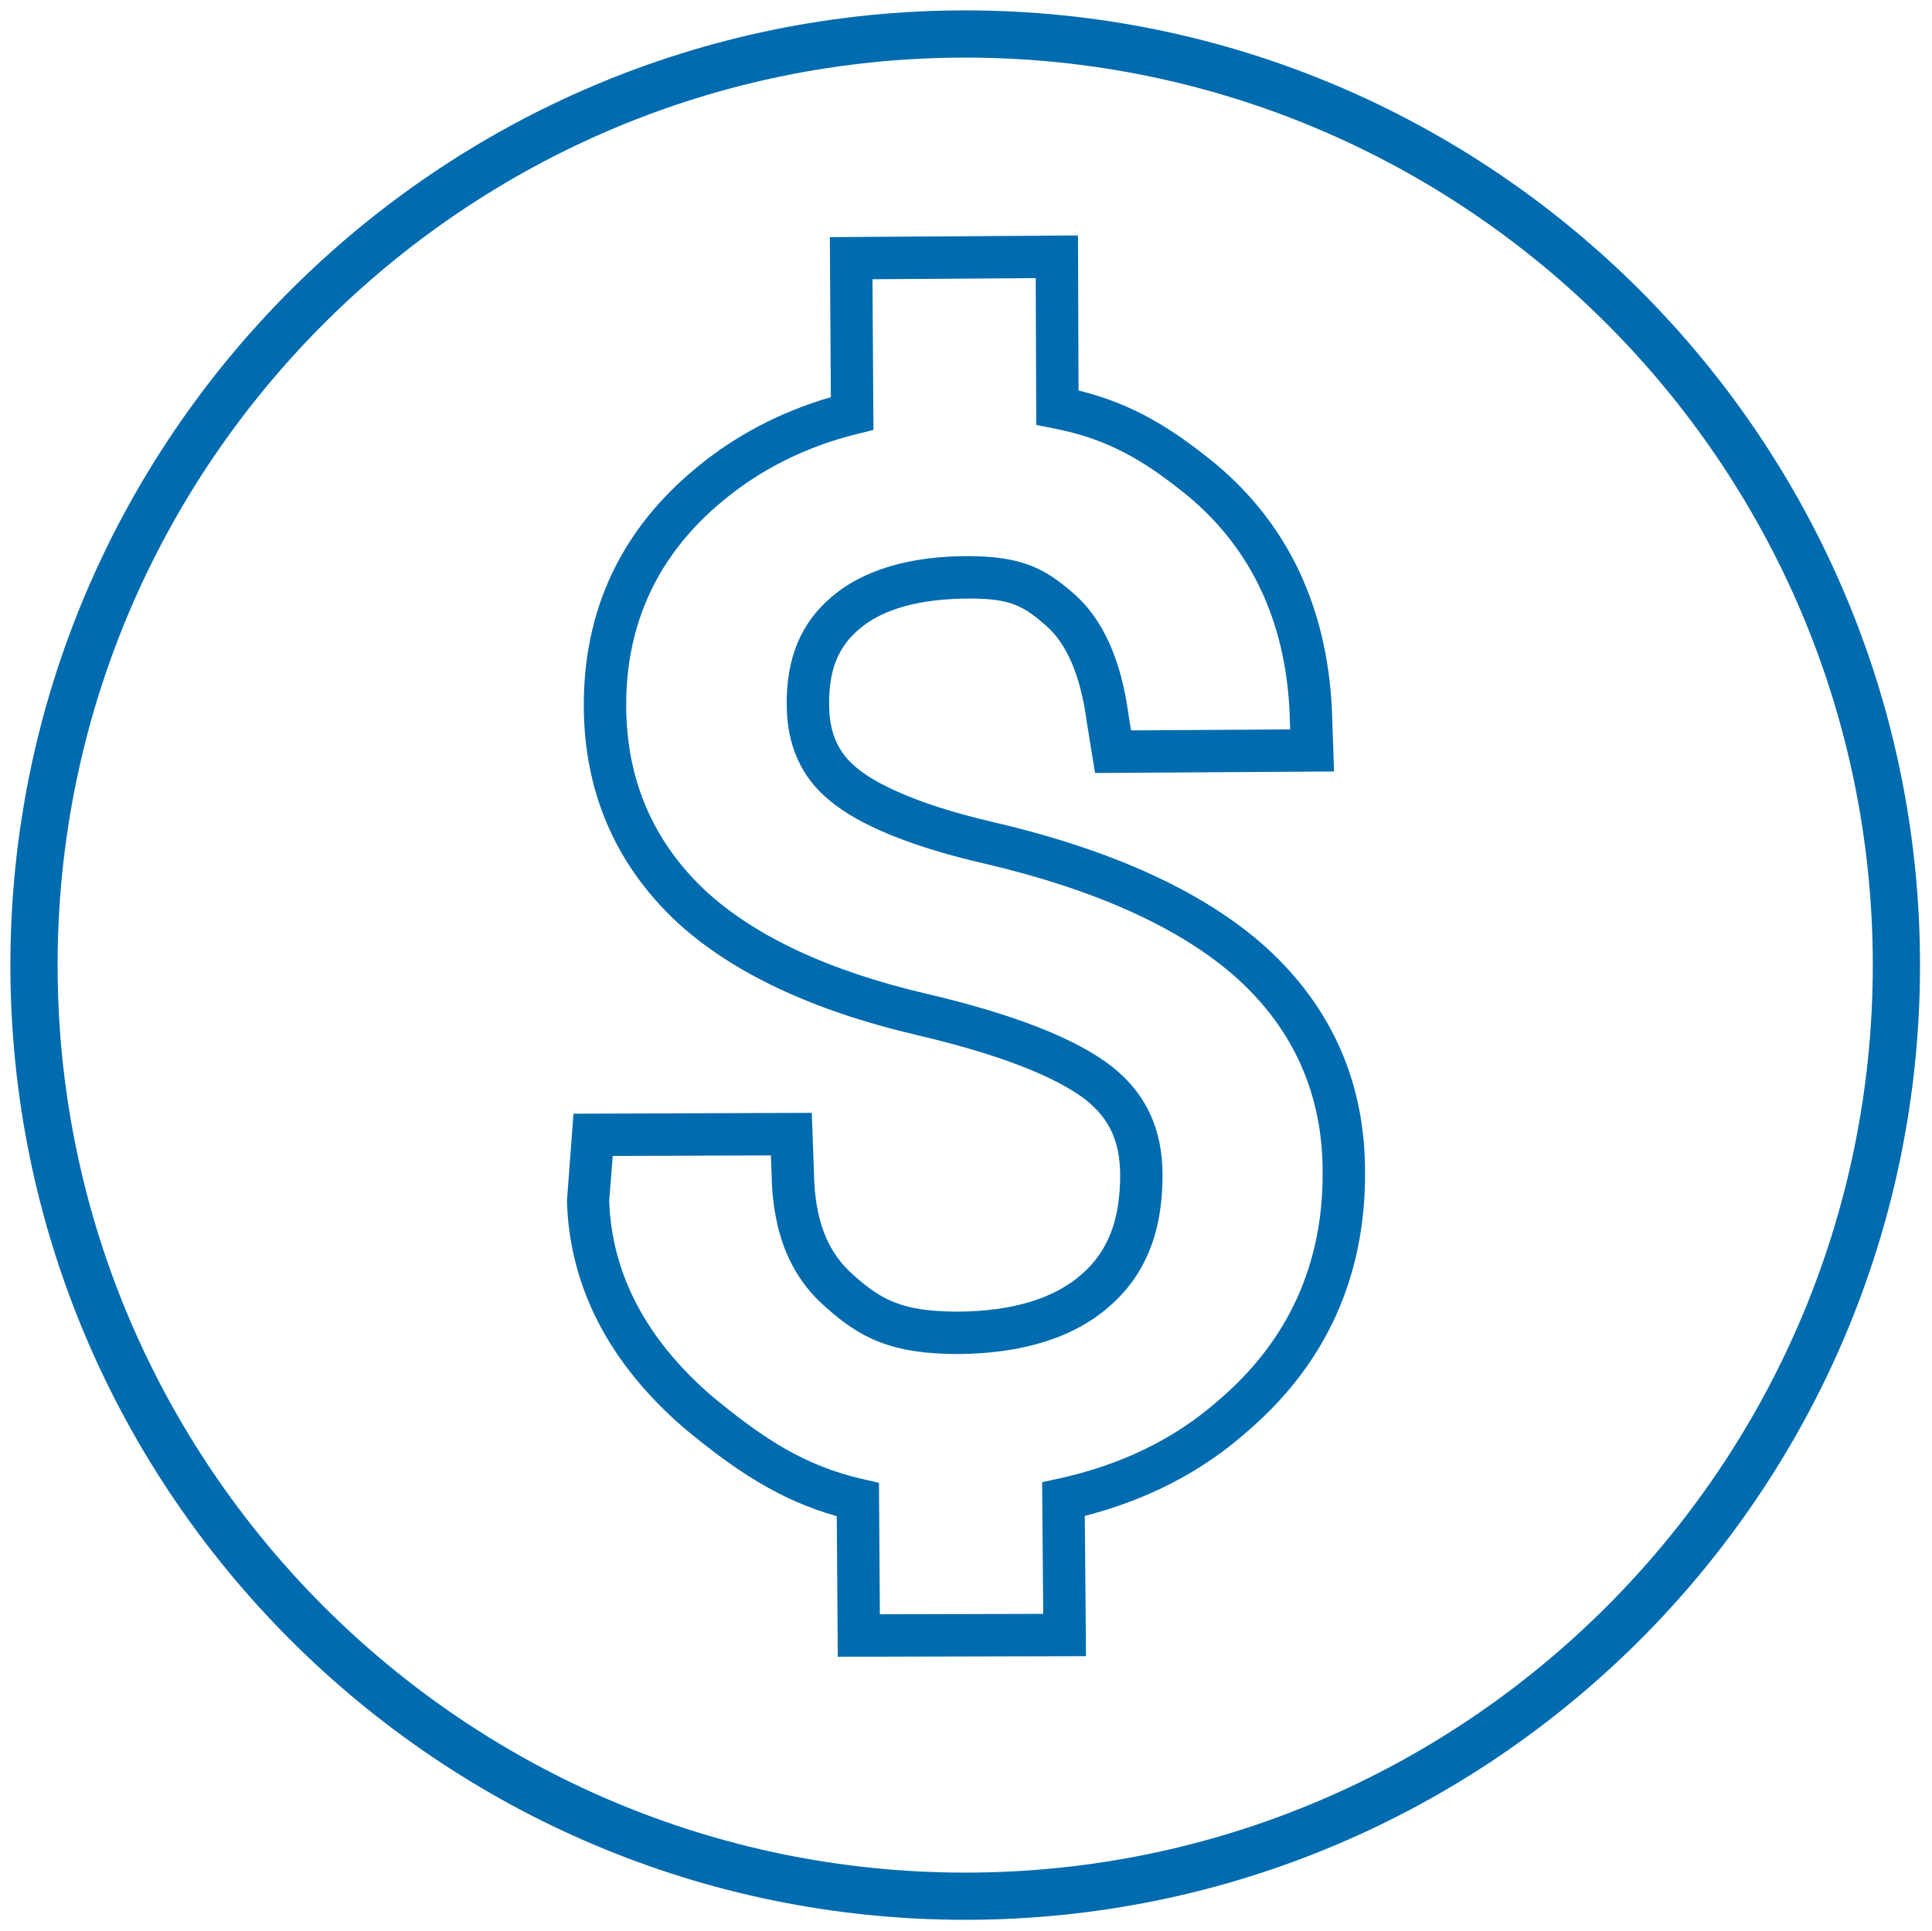 <?xml version="1.0" encoding="utf-8"?>
<!-- Generator: Adobe Illustrator 16.0.0, SVG Export Plug-In . SVG Version: 6.00 Build 0)  -->
<!DOCTYPE svg PUBLIC "-//W3C//DTD SVG 1.1//EN" "http://www.w3.org/Graphics/SVG/1.1/DTD/svg11.dtd">
<svg version="1.1" id="Isolation_Mode" xmlns="http://www.w3.org/2000/svg" xmlns:xlink="http://www.w3.org/1999/xlink" x="0px"
	 y="0px" width="295.563px" height="295.401px" viewBox="0 0 295.563 295.401" style="enable-background:new 0 0 295.563 295.401;"
	 xml:space="preserve">
<g>
	<path style="fill:#006BAF;" d="M147.662,293.733C67.12,293.733,1.59,228.208,1.59,147.666C1.59,67.12,67.12,1.59,147.662,1.59
		c80.542,0,146.067,65.529,146.067,146.076C293.729,228.208,228.204,293.733,147.662,293.733z M147.662,8.813
		c-76.561,0-138.85,62.289-138.85,138.854c0,76.561,62.289,138.845,138.85,138.845c76.561,0,138.845-62.284,138.845-138.845
		C286.507,71.101,224.223,8.813,147.662,8.813z"/>
</g>
<g>
	<path style="fill:#006BAF;" d="M128.163,253.488l-0.146-21.508c-8.854-2.498-15.577-7.04-23.279-13.408
		c-11.572-9.971-17.614-21.678-18.005-34.831l1.001-13.342l36.451-0.131l0.336,9.127c0.117,7.25,2.042,12.217,6.07,15.712
		c4.307,3.866,7.618,5.575,15.98,5.575c8.343-0.062,14.734-2.002,18.971-5.769c3.979-3.498,5.823-8.289,5.823-15.089
		c0-5.1-1.62-8.66-5.258-11.537c-3.209-2.512-10.292-6.279-25.746-9.901c-16.161-3.762-28.632-9.67-37.069-17.553
		c-9.205-8.745-13.903-19.721-13.98-32.646c-0.093-14.785,5.672-27.083,17.135-36.552c5.978-4.972,12.921-8.622,20.658-10.868
		l-0.155-24.485l37.962-0.259l0.085,23.723c8.505,2.103,14.429,5.903,20.958,11.22c10.992,9.194,16.969,21.729,17.788,37.279
		l0.345,9.793l-36.567,0.231l-1.284-7.937c-0.928-6.913-3.004-11.792-6.182-14.583c-3.379-2.966-5.378-4.172-11.649-4.172
		c-7.663,0-13.357,1.601-16.907,4.628c-3.275,2.738-4.702,6.294-4.655,11.556c0,4.276,1.323,7.346,4.172,9.685
		c2.173,1.833,7.795,5.328,21.322,8.433c18.04,4.238,31.916,10.629,41.257,18.991c10.11,9.16,15.232,20.728,15.232,34.398
		c0.101,16.068-5.984,29.468-18.09,39.814c-6.812,6.046-15.148,10.373-24.782,12.855l0.182,21.458L128.163,253.488z M93.735,176.863
		l-0.538,6.827c0.353,11.116,5.637,21.234,15.725,29.929c7.825,6.469,14.127,10.641,23.042,12.678l2.501,0.576l0.139,20.112
		l24.991-0.062l-0.166-20.147l2.571-0.561c9.626-2.107,17.861-6.15,24.477-12.023c10.633-9.086,15.956-20.816,15.864-34.904
		c0-11.78-4.4-21.732-13.084-29.597c-8.51-7.62-21.431-13.512-38.384-17.499c-11.313-2.594-19.397-5.88-24.006-9.758
		c-4.311-3.542-6.511-8.479-6.511-14.646c-0.062-7.152,2.215-12.569,6.959-16.536c4.713-4.025,11.861-6.163,20.649-6.163
		c8.382,0,11.905,1.868,16.366,5.788c4.393,3.854,7.192,10.083,8.321,18.504l0.382,2.37l24.342-0.155l-0.108-3.07
		c-0.723-13.621-5.918-24.593-15.441-32.562c-6.531-5.316-12.024-8.741-20.684-10.431l-2.61-0.51l-0.085-22.474l-24.972,0.174
		l0.147,23.062l-2.482,0.611c-7.783,1.917-14.696,5.359-20.557,10.234c-9.898,8.173-14.87,18.774-14.785,31.517
		c0.062,11.092,4.083,20.499,11.943,27.964c7.574,7.08,19.049,12.454,34.092,15.957c13.339,3.127,22.854,6.87,28.282,11.123
		c5.208,4.122,7.736,9.558,7.736,16.633c0,8.679-2.621,15.206-8.014,19.95c-5.432,4.825-13.258,7.318-23.244,7.396
		c-10.327,0-15.098-2.532-20.297-7.202c-5.398-4.686-8.116-11.372-8.259-20.402l-0.1-2.788L93.735,176.863z"/>
</g>
</svg>
